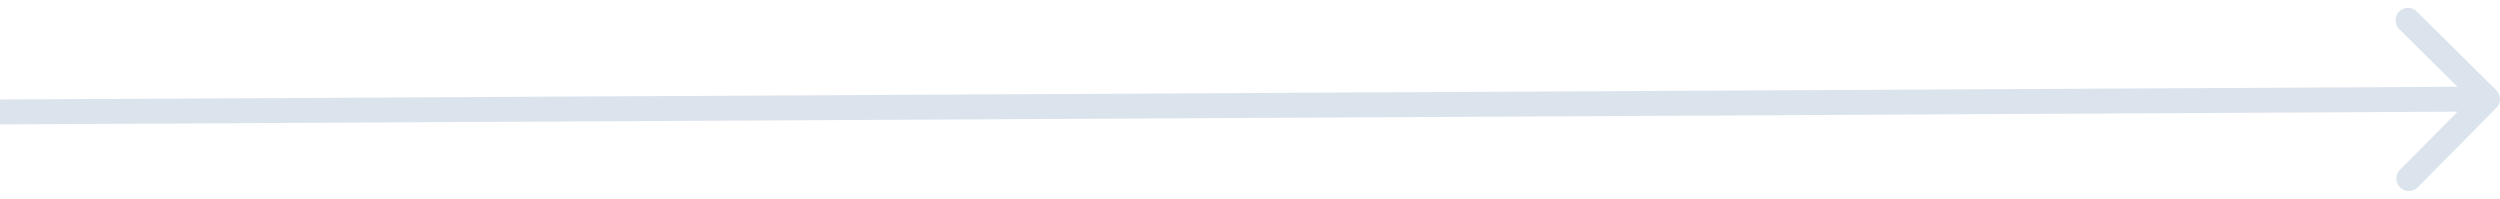 <?xml version="1.0" encoding="UTF-8"?> <svg xmlns="http://www.w3.org/2000/svg" width="201" height="16" viewBox="0 0 201 16" fill="none"><path d="M200.711 8.667C201.099 8.275 201.096 7.641 200.703 7.253L194.306 0.922C193.914 0.534 193.281 0.537 192.892 0.929C192.504 1.322 192.507 1.955 192.9 2.344L198.586 7.971L192.958 13.657C192.57 14.05 192.573 14.683 192.965 15.071C193.358 15.46 193.991 15.457 194.38 15.064L200.711 8.667ZM0 9L0.005 10L200.005 8.964L200 7.964L199.995 6.964L-0.005 8L0 9Z" fill="#DBE3EC"></path></svg> 